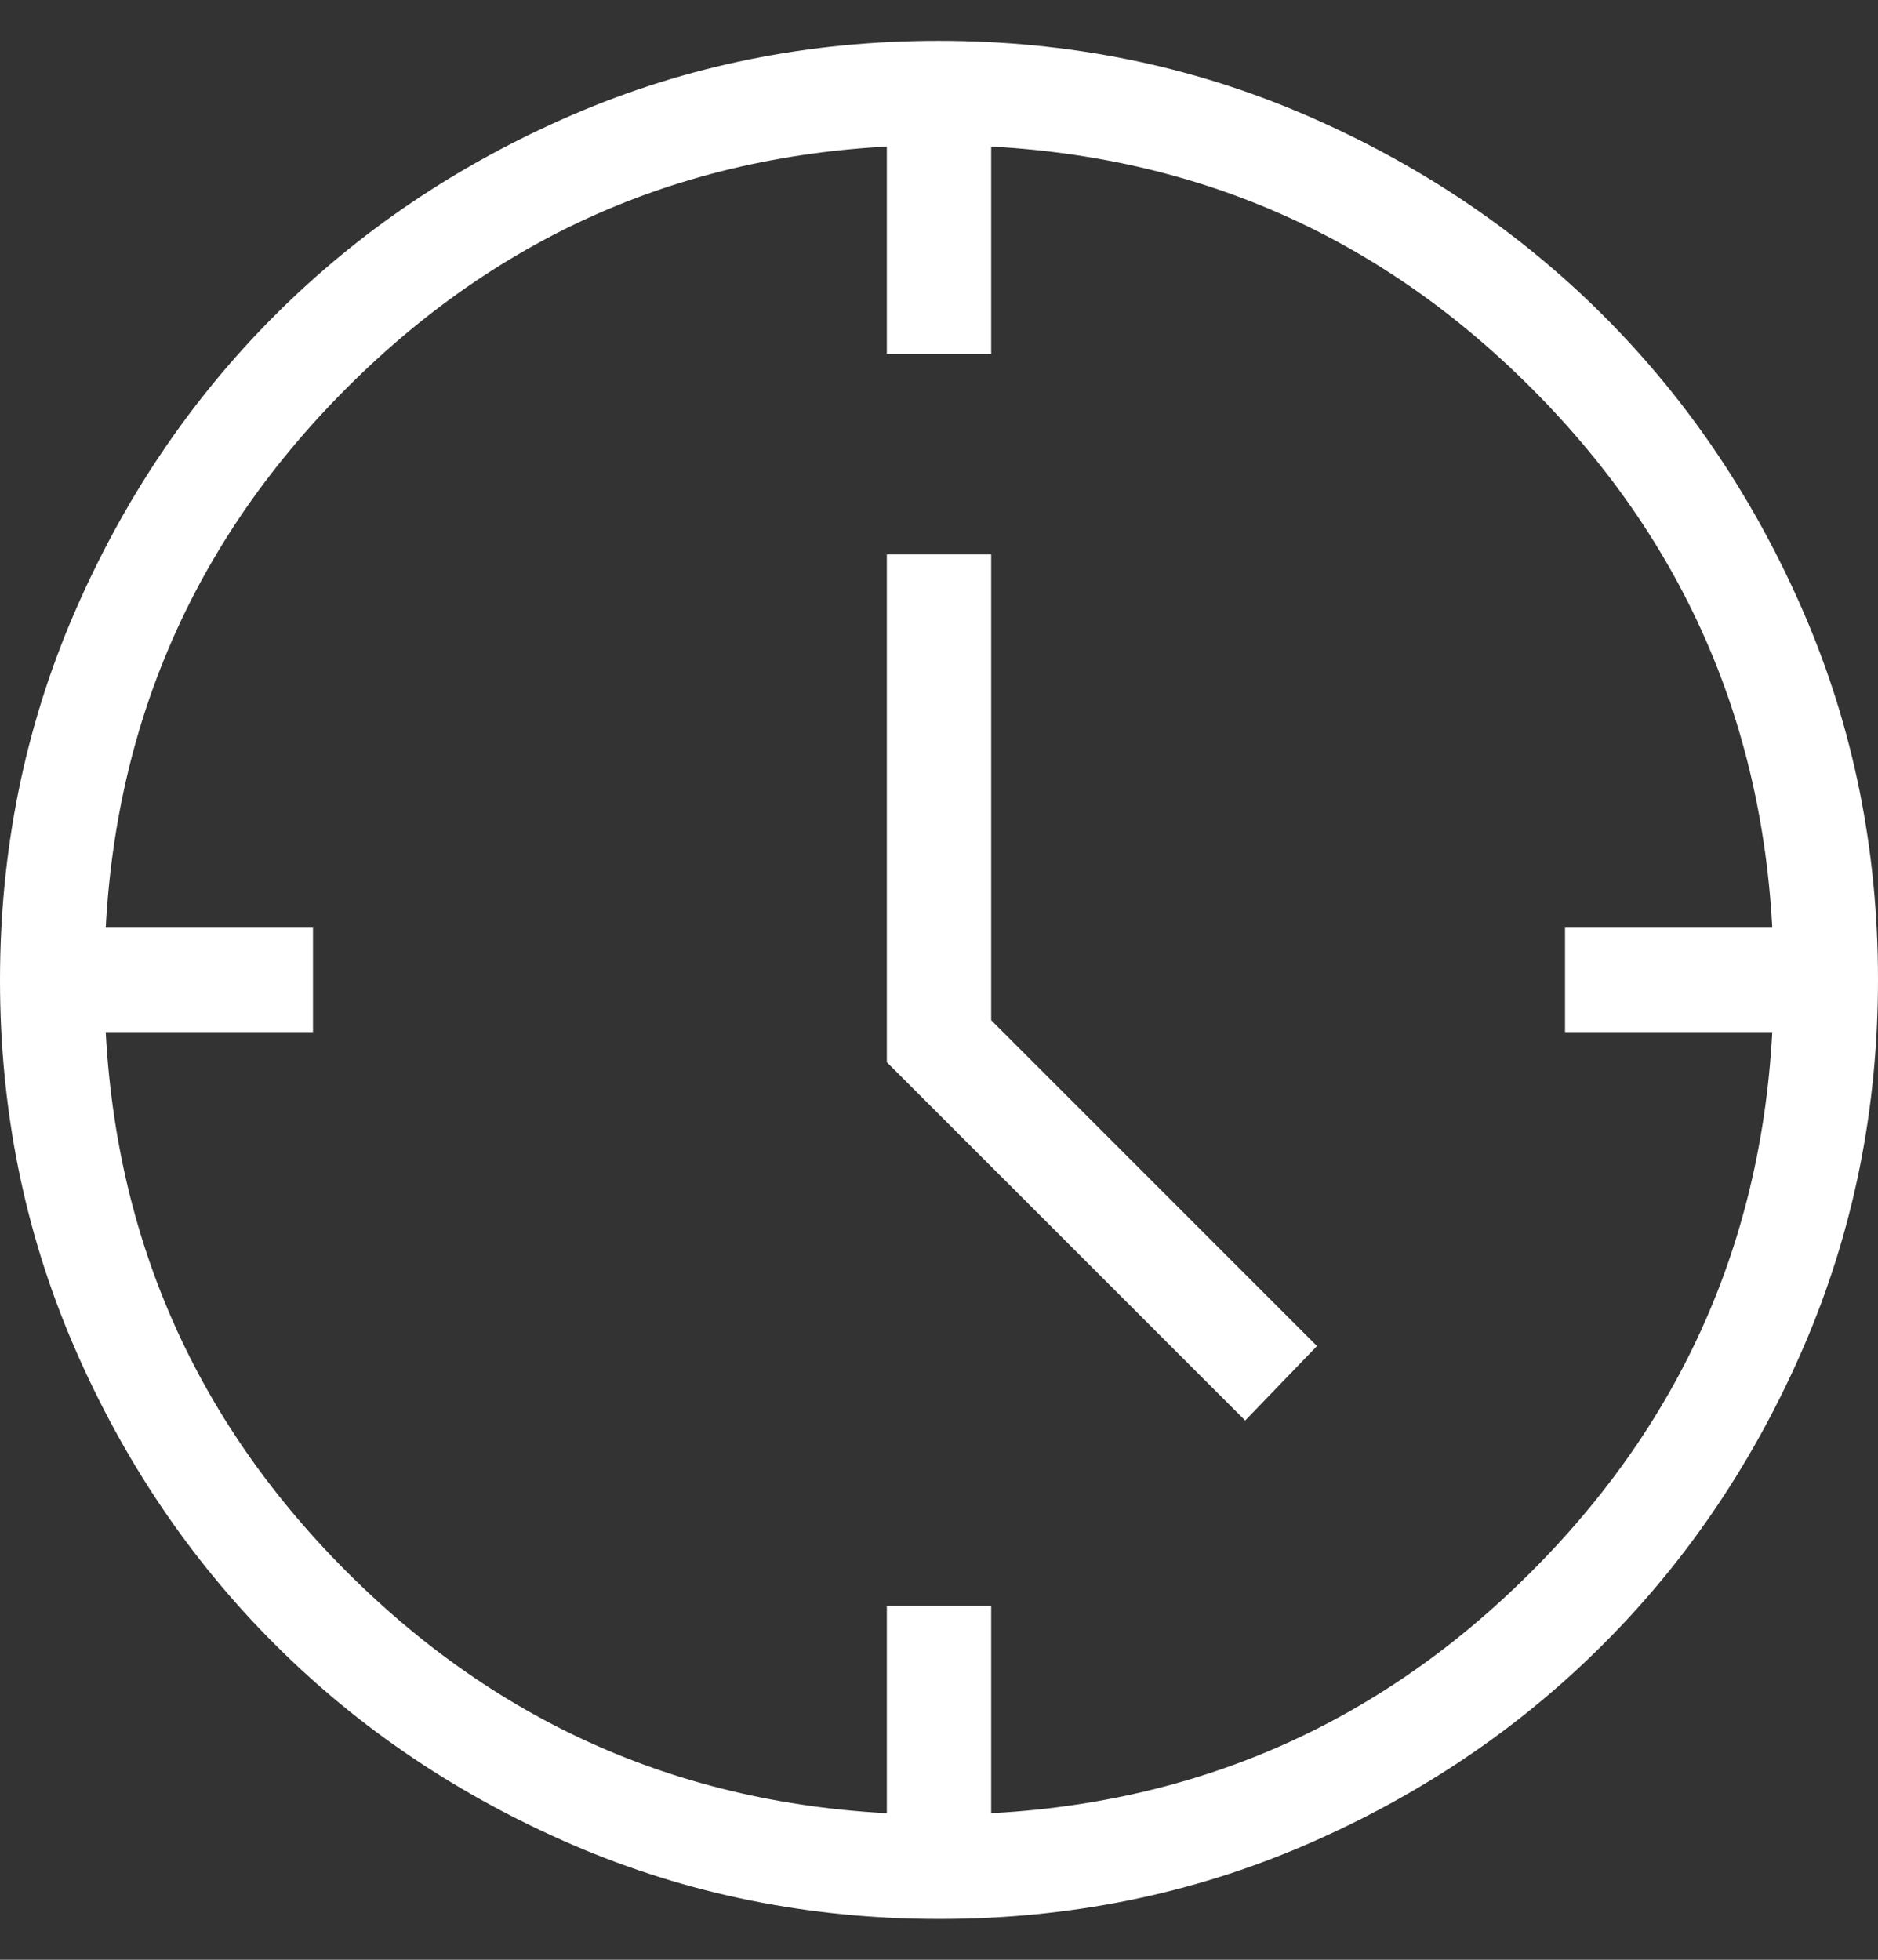 <svg width="23" height="24" viewBox="0 0 23 24" fill="none" xmlns="http://www.w3.org/2000/svg">
<rect x="0" y="0" width="23" height="24" fill="#333333" stroke="none"/>
<path d="M15.25 17.396L10.861 13.008V6.79H12.139V12.494L16.129 16.484L15.25 17.396ZM10.861 4.333V1.778H12.139V4.333H10.861ZM19.167 12.639V11.361H21.722V12.639H19.167ZM10.861 22.222V19.667H12.139V22.222H10.861ZM1.278 12.639V11.361H3.833V12.639H1.278ZM11.504 23.5C9.914 23.5 8.419 23.198 7.019 22.595C5.619 21.991 4.401 21.172 3.366 20.137C2.33 19.103 1.51 17.886 0.906 16.488C0.302 15.089 0 13.595 0 12.004C0 10.414 0.302 8.919 0.905 7.519C1.509 6.119 2.328 4.901 3.362 3.866C4.397 2.83 5.614 2.01 7.012 1.406C8.411 0.802 9.905 0.5 11.496 0.5C13.086 0.5 14.581 0.802 15.981 1.405C17.381 2.009 18.599 2.828 19.634 3.862C20.67 4.897 21.49 6.114 22.094 7.512C22.698 8.911 23 10.405 23 11.996C23 13.586 22.698 15.081 22.095 16.481C21.491 17.881 20.672 19.099 19.637 20.134C18.603 21.17 17.386 21.99 15.988 22.594C14.589 23.198 13.095 23.5 11.504 23.5ZM11.5 22.222C14.354 22.222 16.771 21.232 18.751 19.251C20.732 17.271 21.722 14.854 21.722 12C21.722 9.146 20.732 6.729 18.751 4.749C16.771 2.768 14.354 1.778 11.5 1.778C8.646 1.778 6.229 2.768 4.249 4.749C2.268 6.729 1.278 9.146 1.278 12C1.278 14.854 2.268 17.271 4.249 19.251C6.229 21.232 8.646 22.222 11.5 22.222Z" fill="white"/>
</svg>
